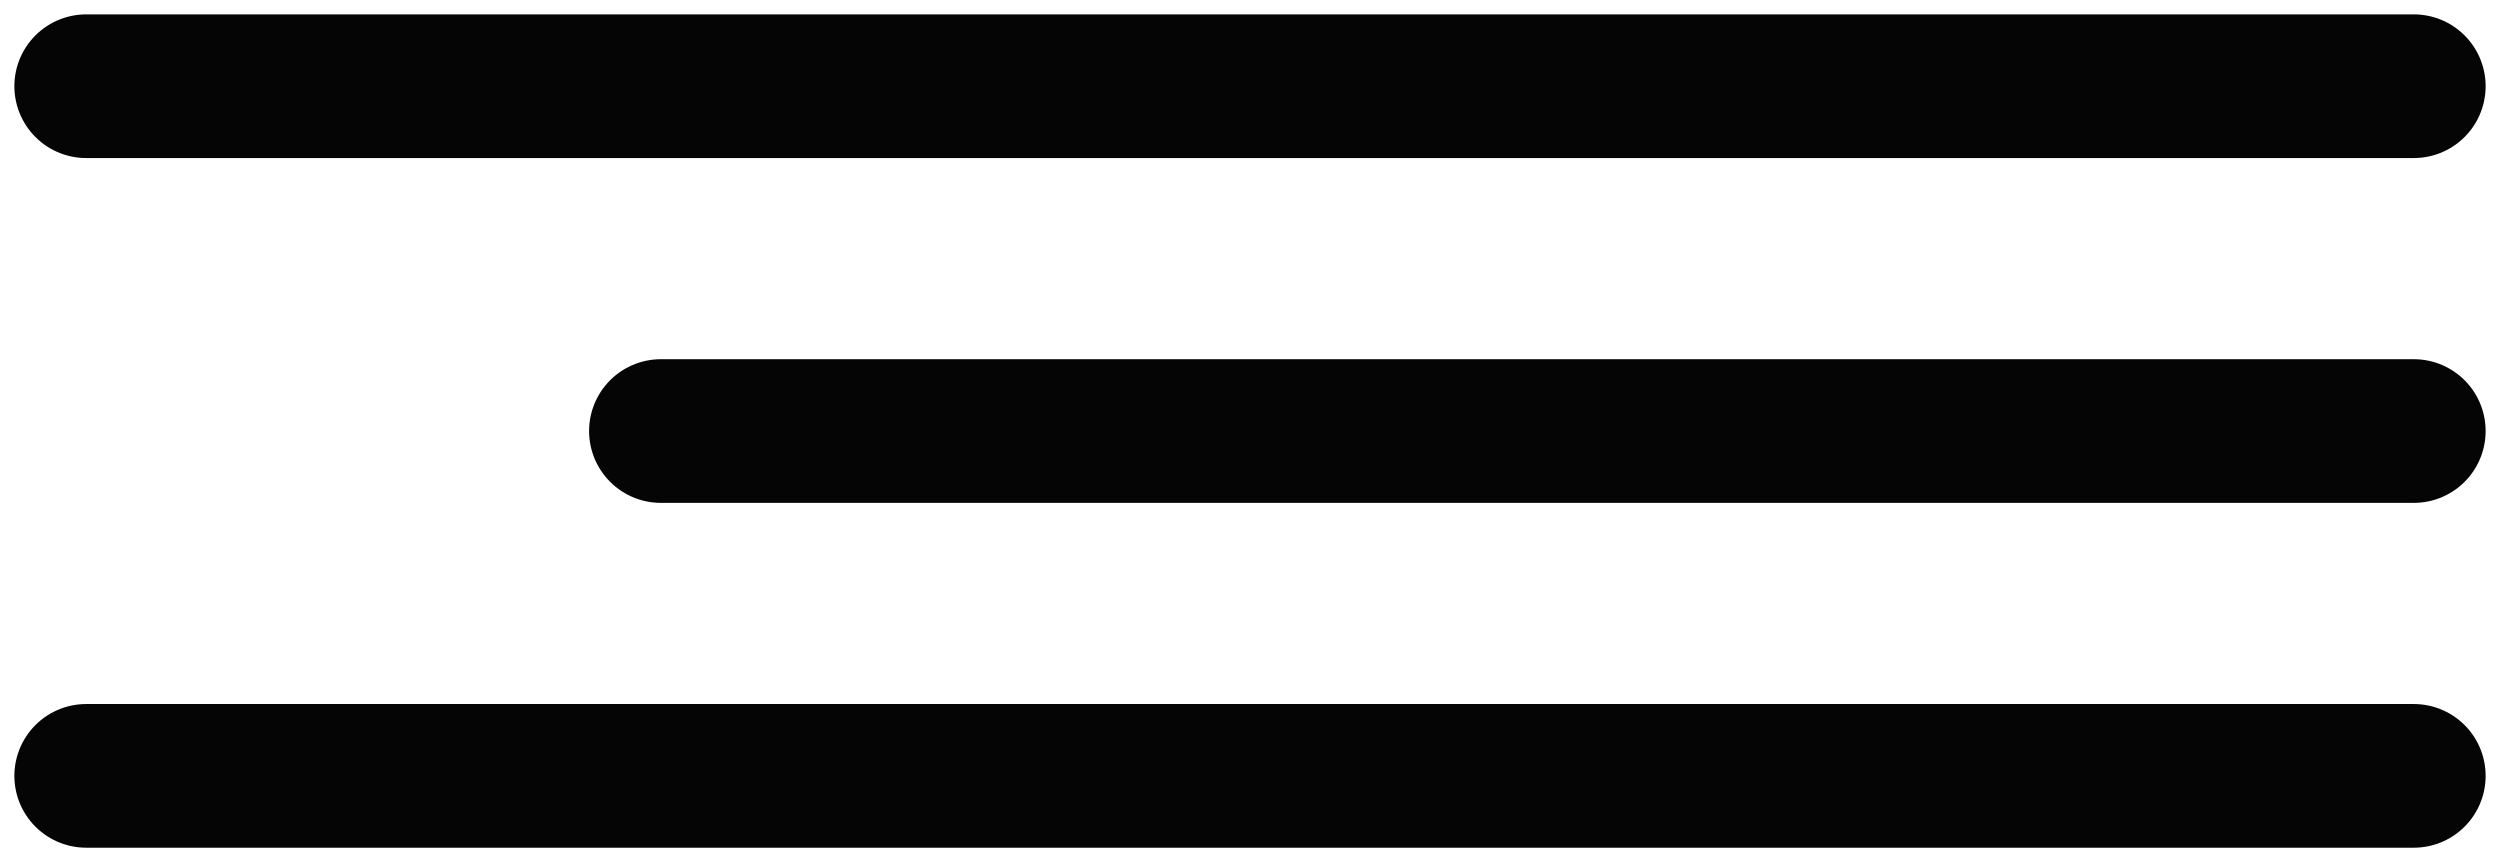 <?xml version="1.0" encoding="UTF-8"?> <svg xmlns="http://www.w3.org/2000/svg" width="87" height="30" viewBox="0 0 87 30" fill="none"> <path d="M84 3H3" stroke="#050505" stroke-width="5" stroke-linecap="round"></path> <path d="M84 15H23" stroke="#050505" stroke-width="5" stroke-linecap="round"></path> <path d="M84 27H3" stroke="#050505" stroke-width="5" stroke-linecap="round"></path> </svg> 